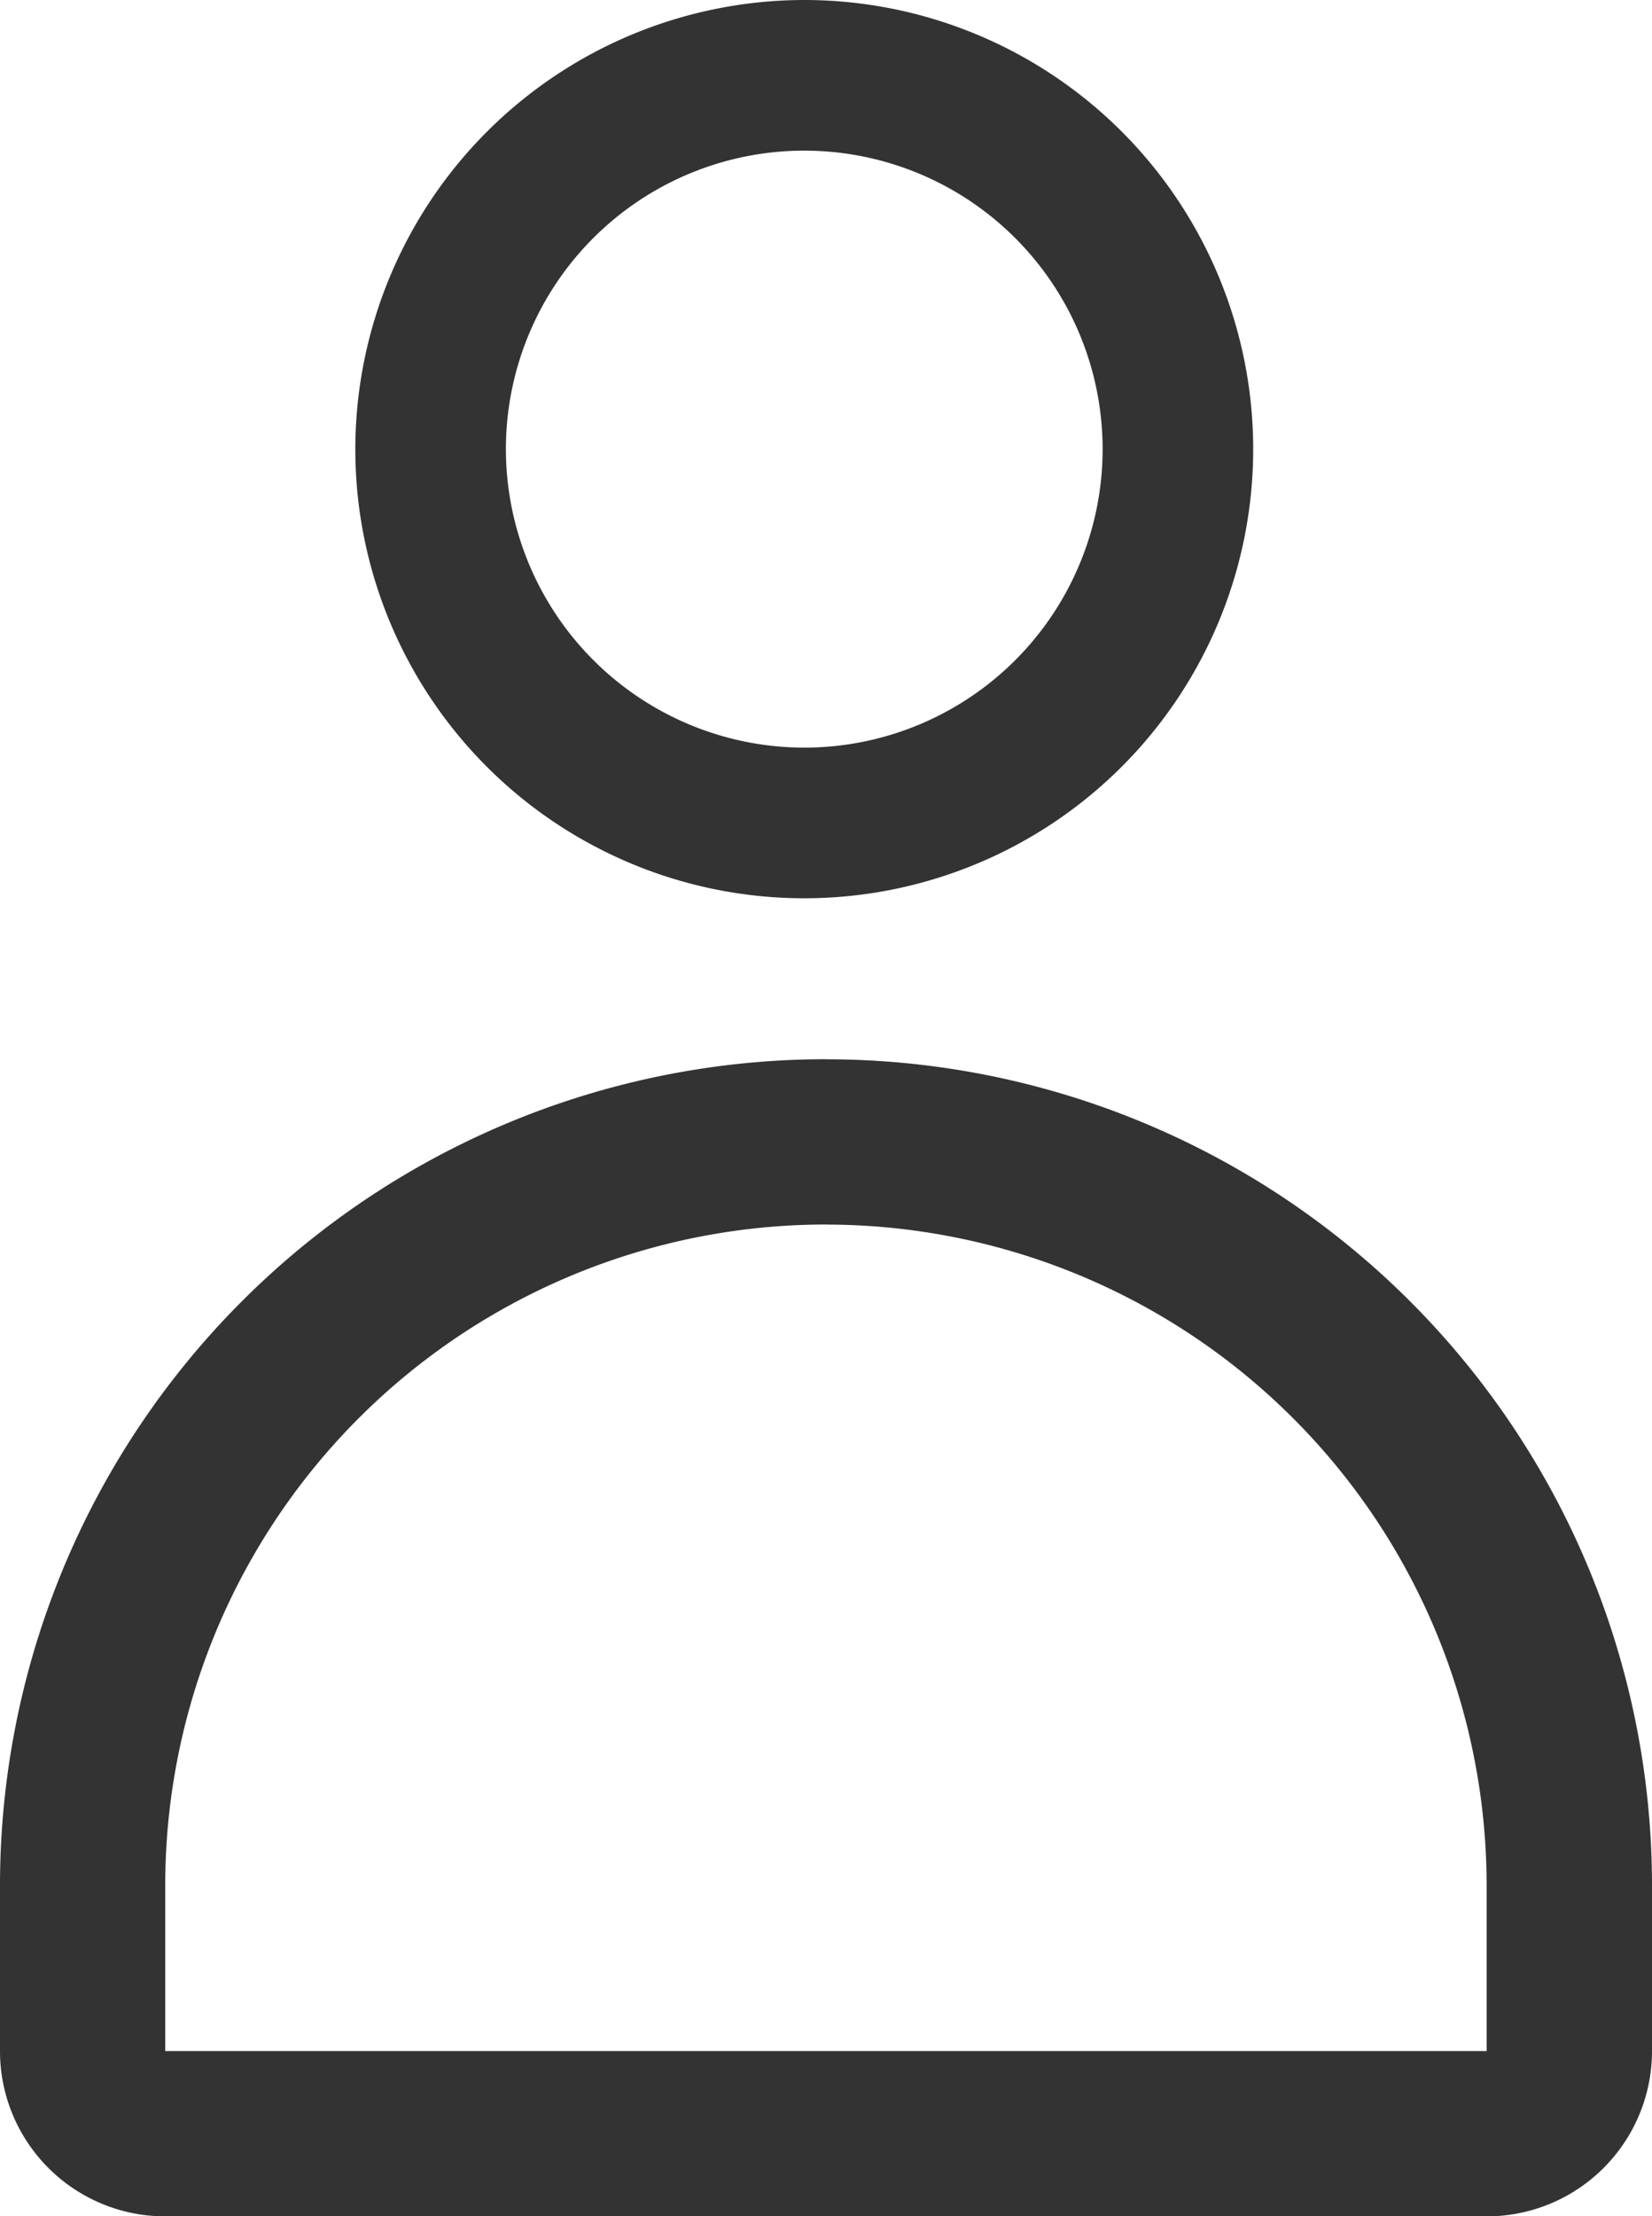 <svg xmlns="http://www.w3.org/2000/svg" width="22.447" height="30.1" viewBox="0 0 22.447 30.1">
  <g id="レイヤー_2" data-name="レイヤー 2" transform="translate(0 0.1)">
    <g id="レイヤー_1" data-name="レイヤー 1" transform="translate(0 0)">
      <path id="パス_14138" data-name="パス 14138" d="M9.5,1.846A4.154,4.154,0,1,1,5.346,6,4.154,4.154,0,0,1,9.5,1.846M9.5,0a6,6,0,1,0,6,6A6,6,0,0,0,9.5,0Z" transform="translate(1.428 0)" fill="#333"/>
      <path id="パス_14138_-_アウトライン" data-name="パス 14138 - アウトライン" d="M9.5-.1A6.1,6.1,0,1,1,3.4,6,6.107,6.107,0,0,1,9.5-.1Zm0,12A5.9,5.9,0,1,0,3.6,6,5.907,5.907,0,0,0,9.5,11.9Zm0-10.154A4.254,4.254,0,1,1,5.246,6,4.259,4.259,0,0,1,9.5,1.746Zm0,8.308A4.054,4.054,0,1,0,5.446,6,4.058,4.058,0,0,0,9.5,10.054Z" transform="translate(1.428 0)" fill="#333"/>
      <path id="パス_14139" data-name="パス 14139" d="M11.223,14.975A8.979,8.979,0,0,1,20.2,23.953V26.2H2.245V23.953a8.979,8.979,0,0,1,8.979-8.979m0-2.245A11.223,11.223,0,0,0,0,23.953V26.2a2.245,2.245,0,0,0,2.245,2.245H20.2A2.245,2.245,0,0,0,22.447,26.2V23.953A11.223,11.223,0,0,0,11.223,12.73Z" transform="translate(0 1.557)" fill="#333"/>
    </g>
  </g>
</svg>
